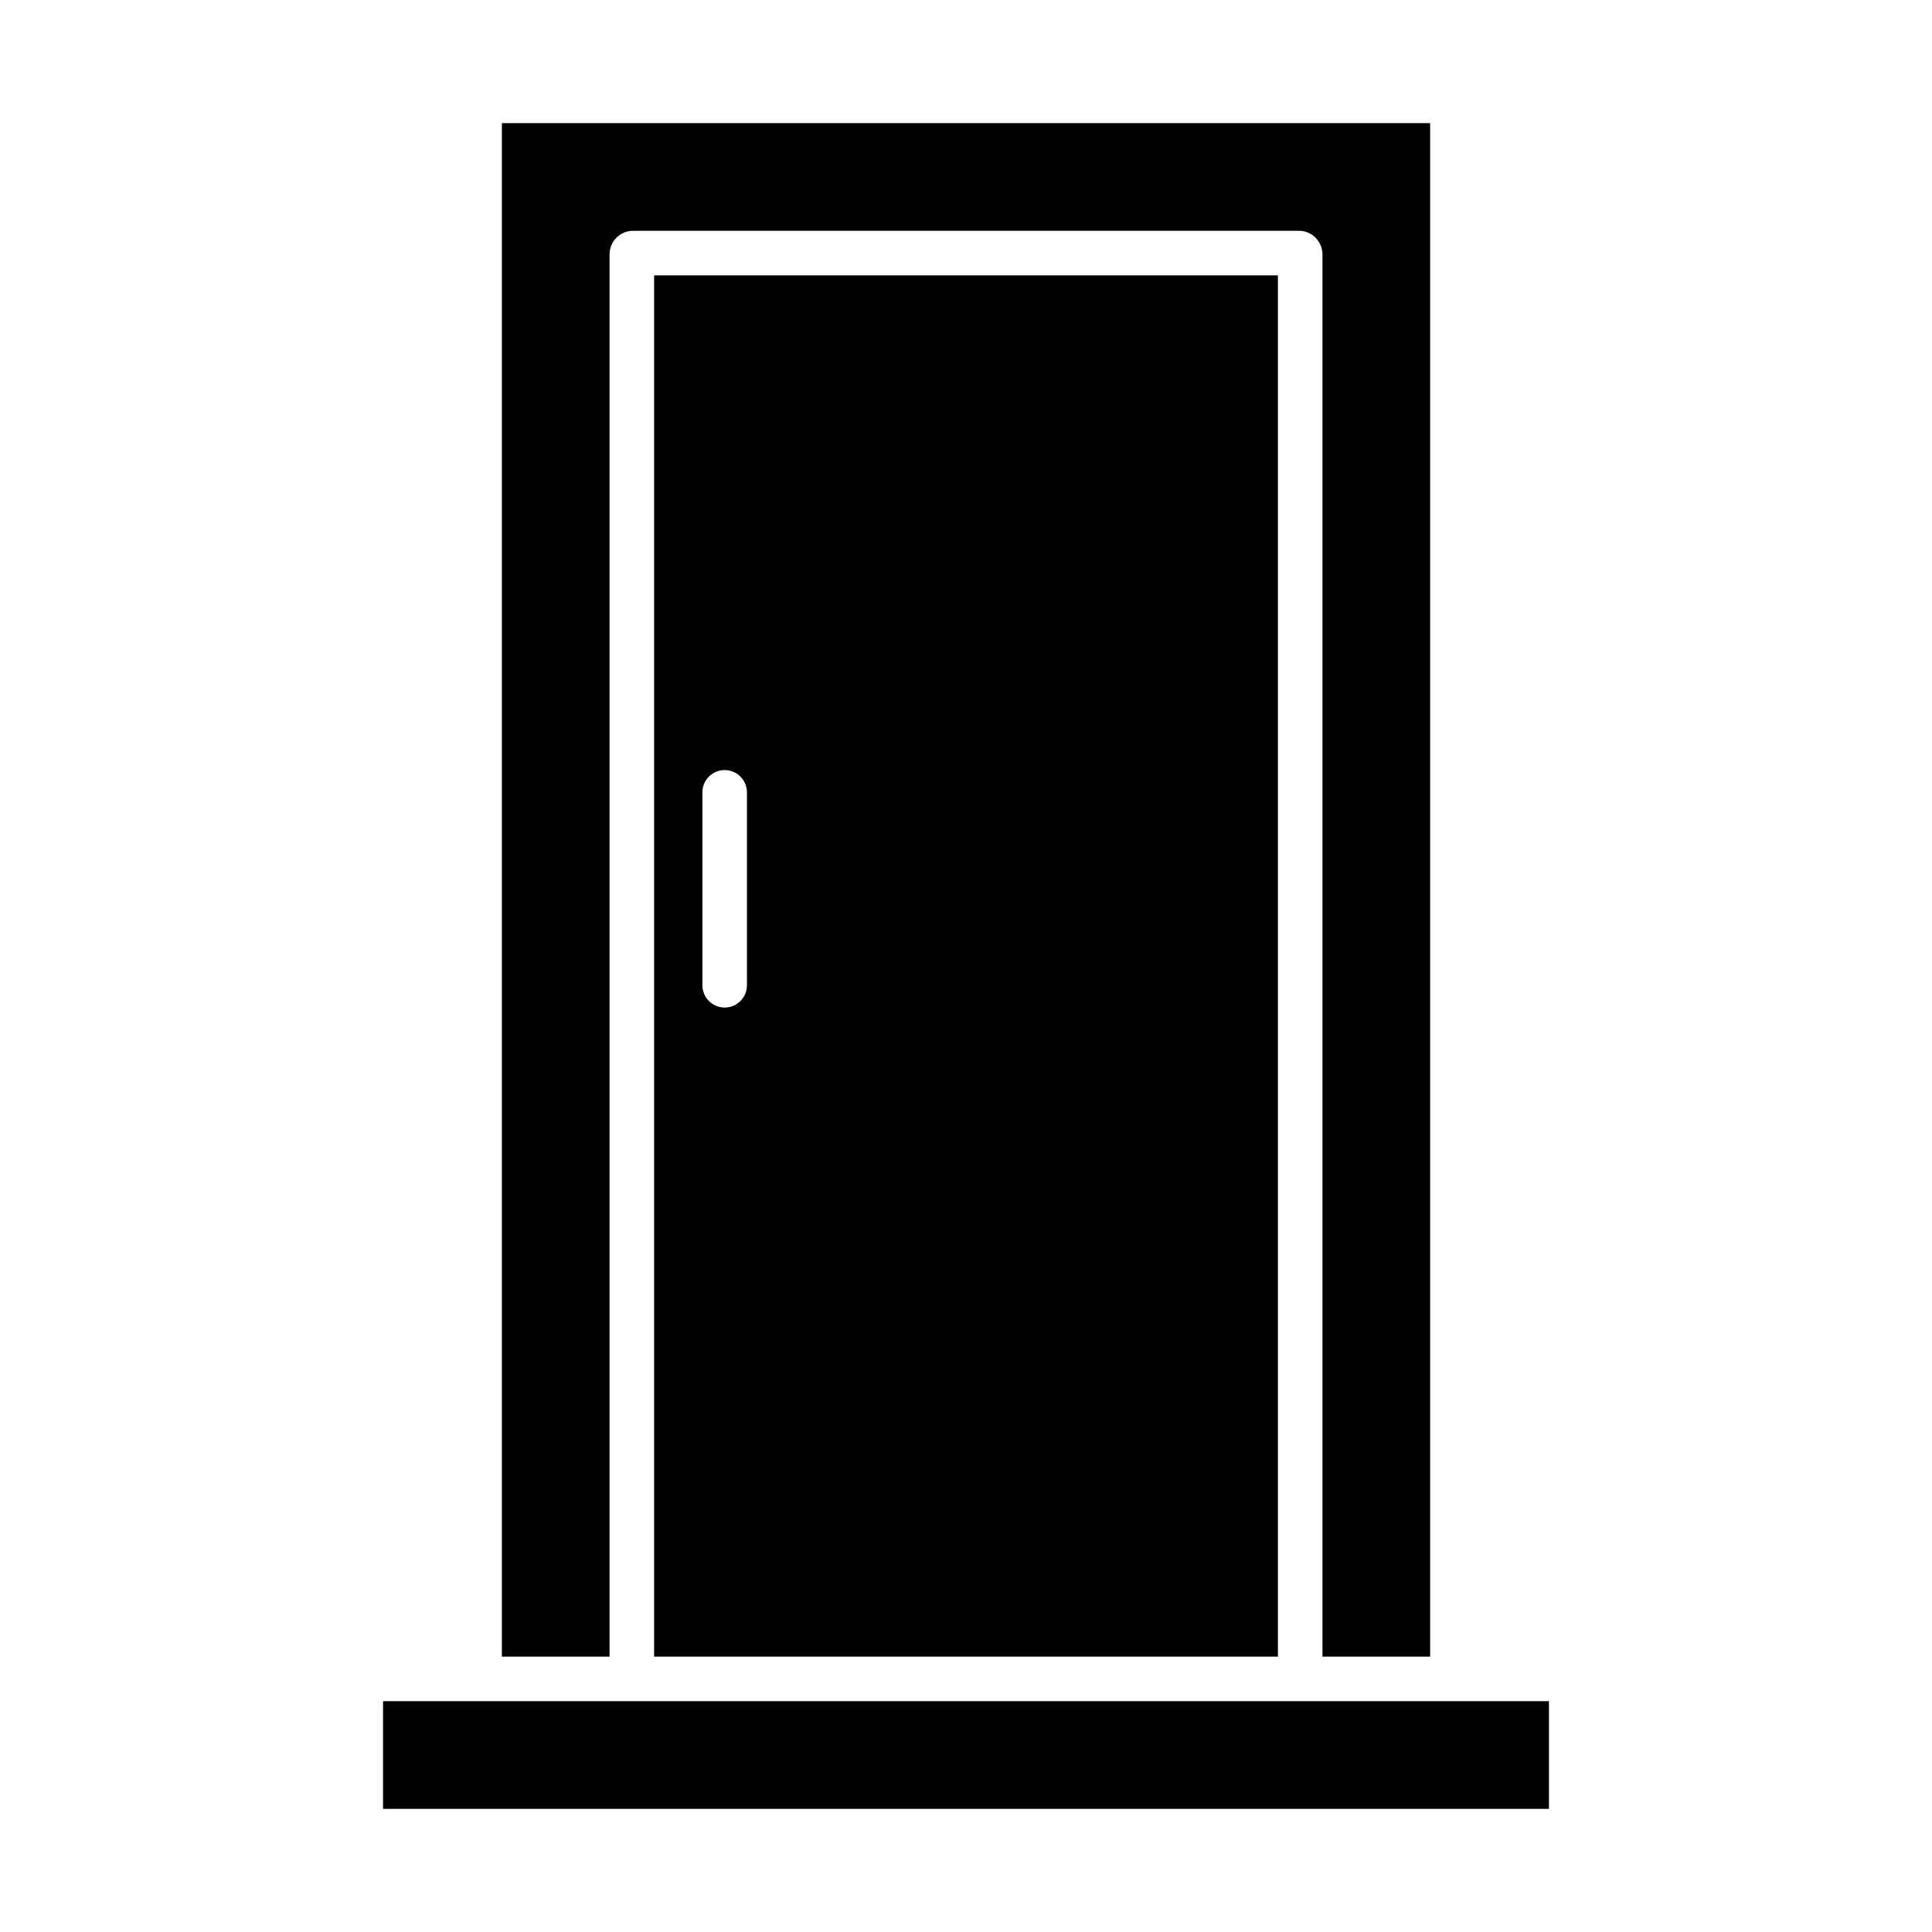<?xml version="1.0" encoding="UTF-8"?>
<!-- Uploaded to: ICON Repo, www.svgrepo.com, Generator: ICON Repo Mixer Tools -->
<svg fill="#000000" width="800px" height="800px" version="1.1" viewBox="144 144 512 512" xmlns="http://www.w3.org/2000/svg">
 <g>
  <path d="m305.54 211.36c0.031-3.34 2.684-6.07 6.023-6.199h176.88c3.34 0.129 5.992 2.859 6.023 6.199v371.66h28.535l0.004-406.39h-246v406.39h28.535z"/>
  <path d="m245.51 594.83h308.98v28.535h-308.98z"/>
  <path d="m482.66 583.02v-366.05h-165.31v366.05zm-152.52-229.04c0-3.258 2.644-5.902 5.906-5.902 3.262 0 5.902 2.644 5.902 5.902v51.129c0 3.258-2.641 5.902-5.902 5.902-3.262 0-5.906-2.644-5.906-5.902z"/>
 </g>
</svg>